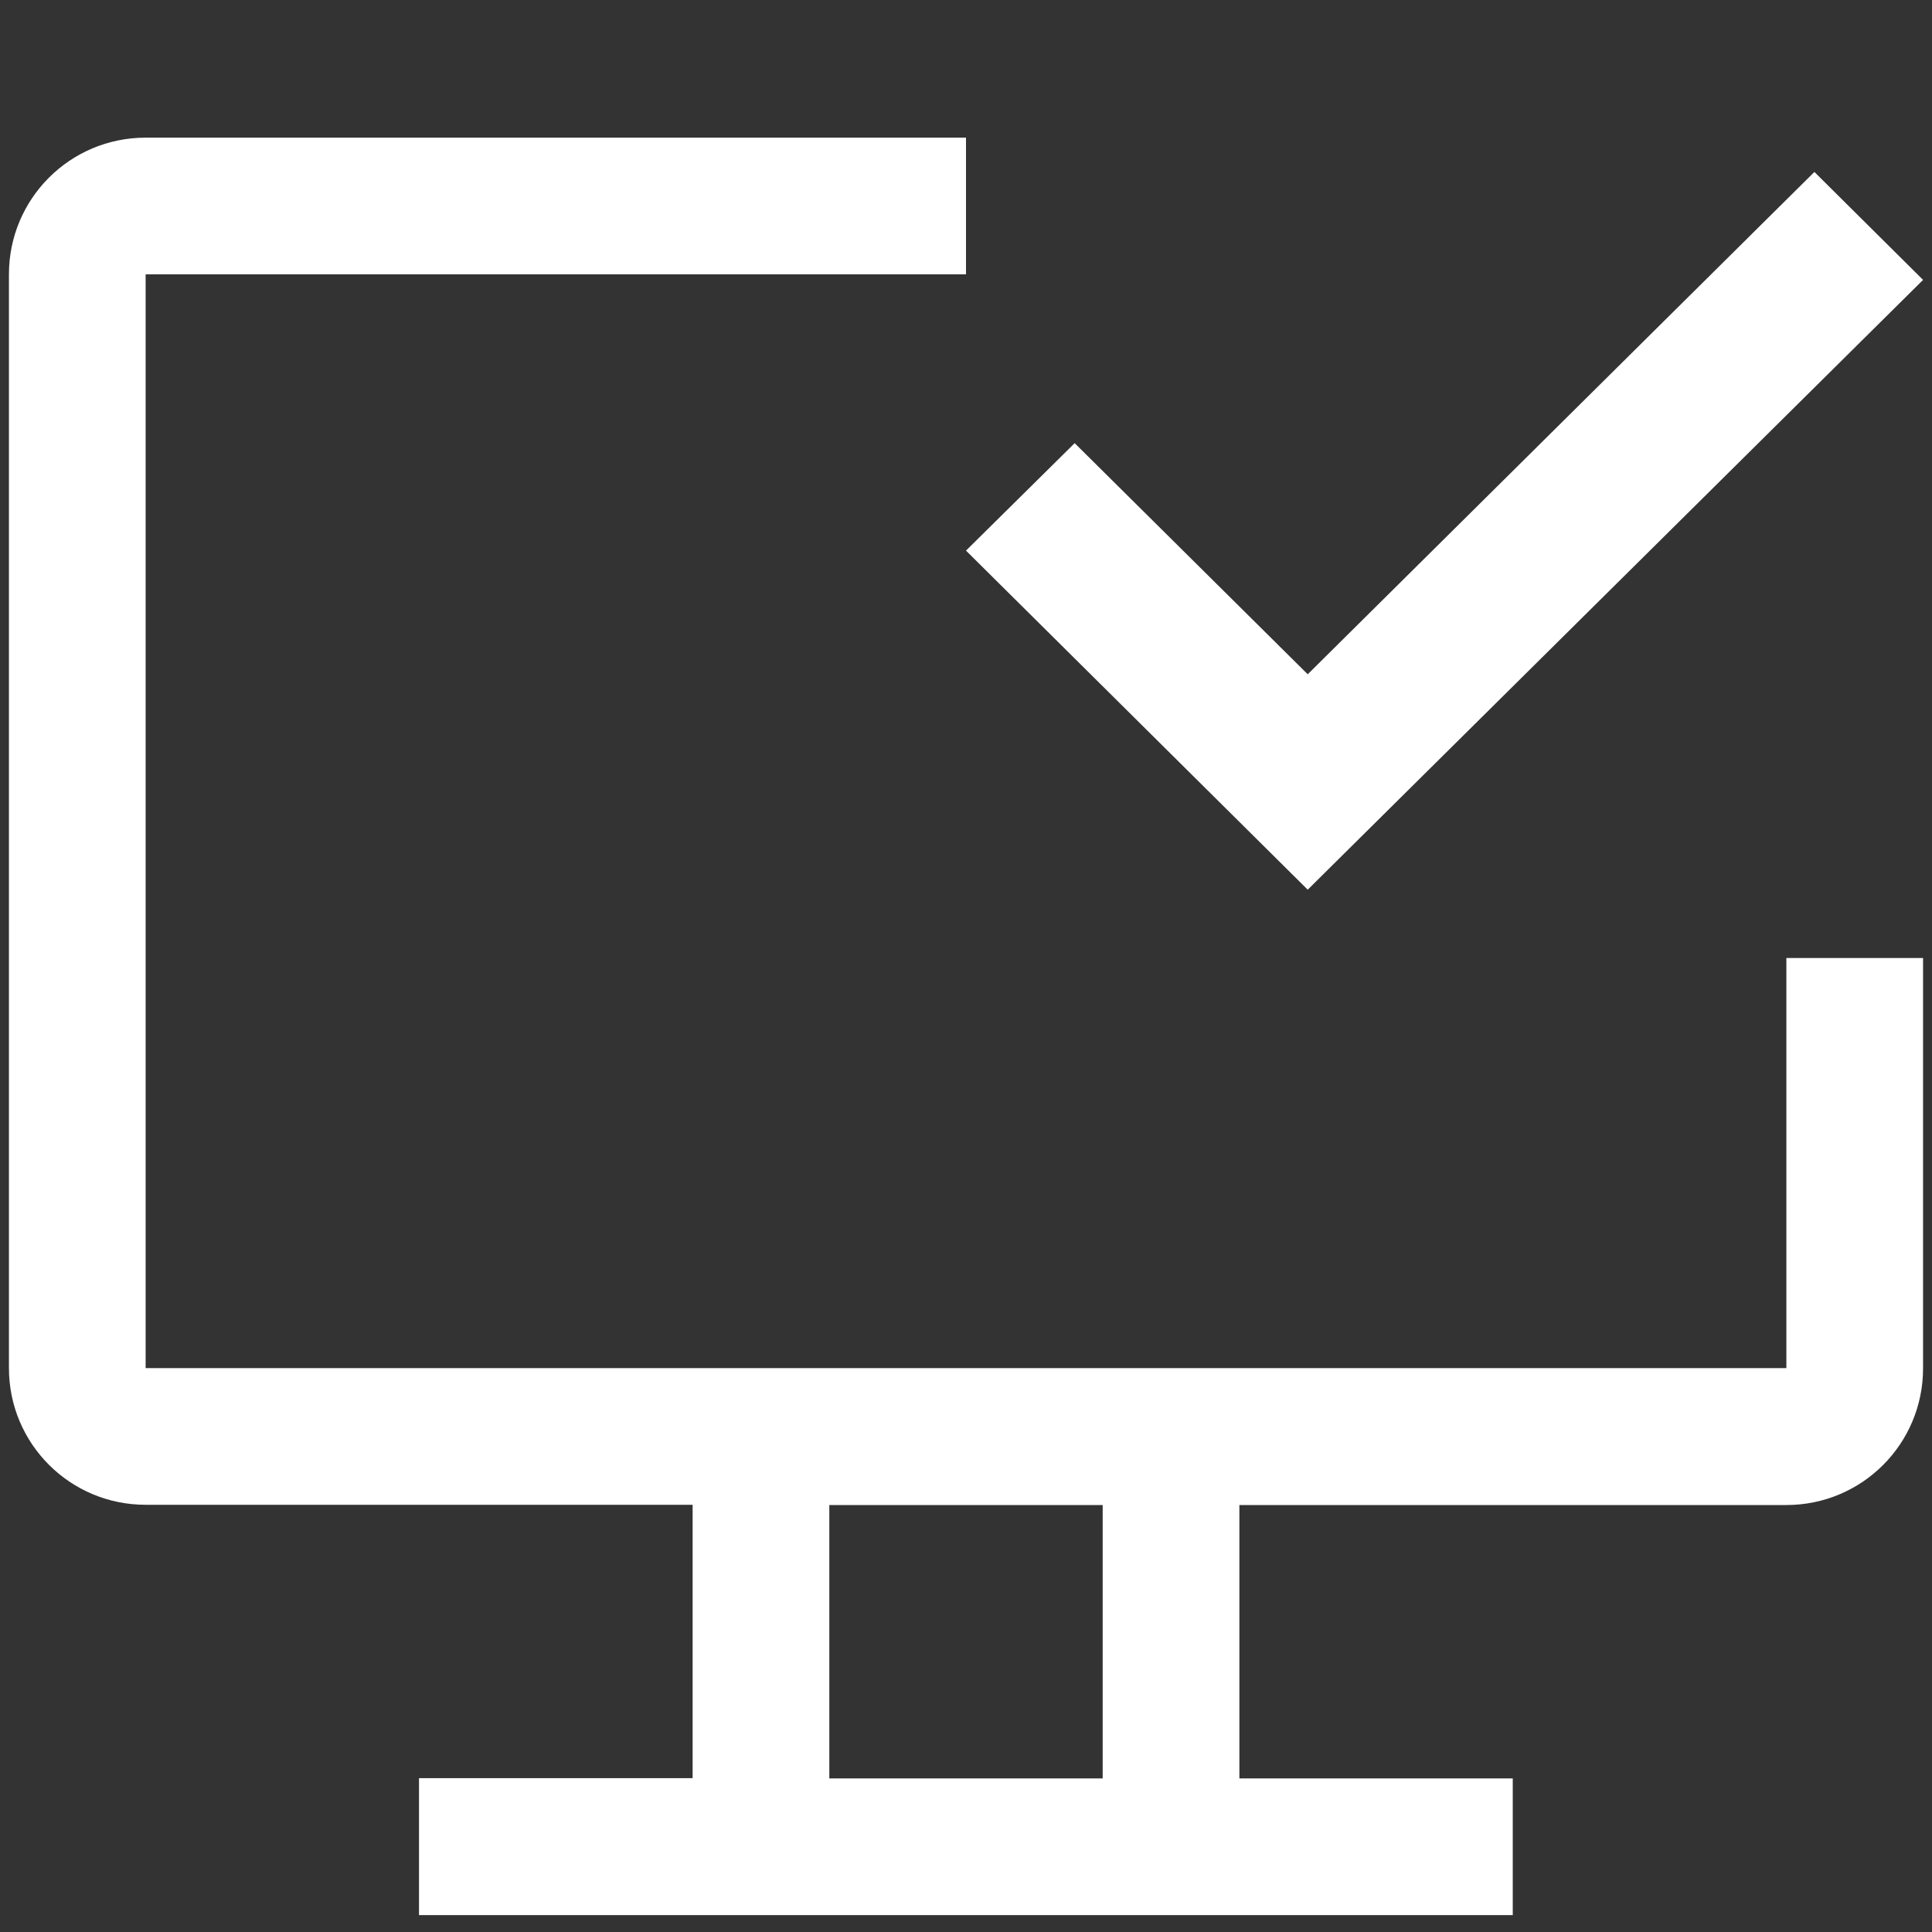 <?xml version="1.0" encoding="utf-8"?>
<!-- Generator: Adobe Illustrator 25.4.1, SVG Export Plug-In . SVG Version: 6.00 Build 0)  -->
<svg version="1.1" id="icon" xmlns="http://www.w3.org/2000/svg" xmlns:xlink="http://www.w3.org/1999/xlink" x="0px" y="0px"
	 viewBox="0 0 800 800" style="enable-background:new 0 0 800 800;" xml:space="preserve">
<rect x="0" y="0" width="800" height="800" fill="#333333" stroke="none"/>
<style type="text/css">
	.st0{fill:#FFFFFF;}
</style>
<path class="st0" d="M739.7,396.7v169.8H60.3V113.6H400V57H60.3C29,57,3.7,82.3,3.7,113.6v452.9c0,31.3,25.3,56.6,56.6,56.6h226.5
	v113.2H173.5V793h452.9v-56.6H513.2V623.2h226.5c31.3,0,56.6-25.3,56.6-56.6V396.7H739.7z M456.6,736.4H343.4V623.2h113.2V736.4z"/>
<polygon class="st0" points="541.5,368.4 400,228 445,183.5 541.5,279.2 751.3,71.2 796.3,115.9 "/>
</svg>
